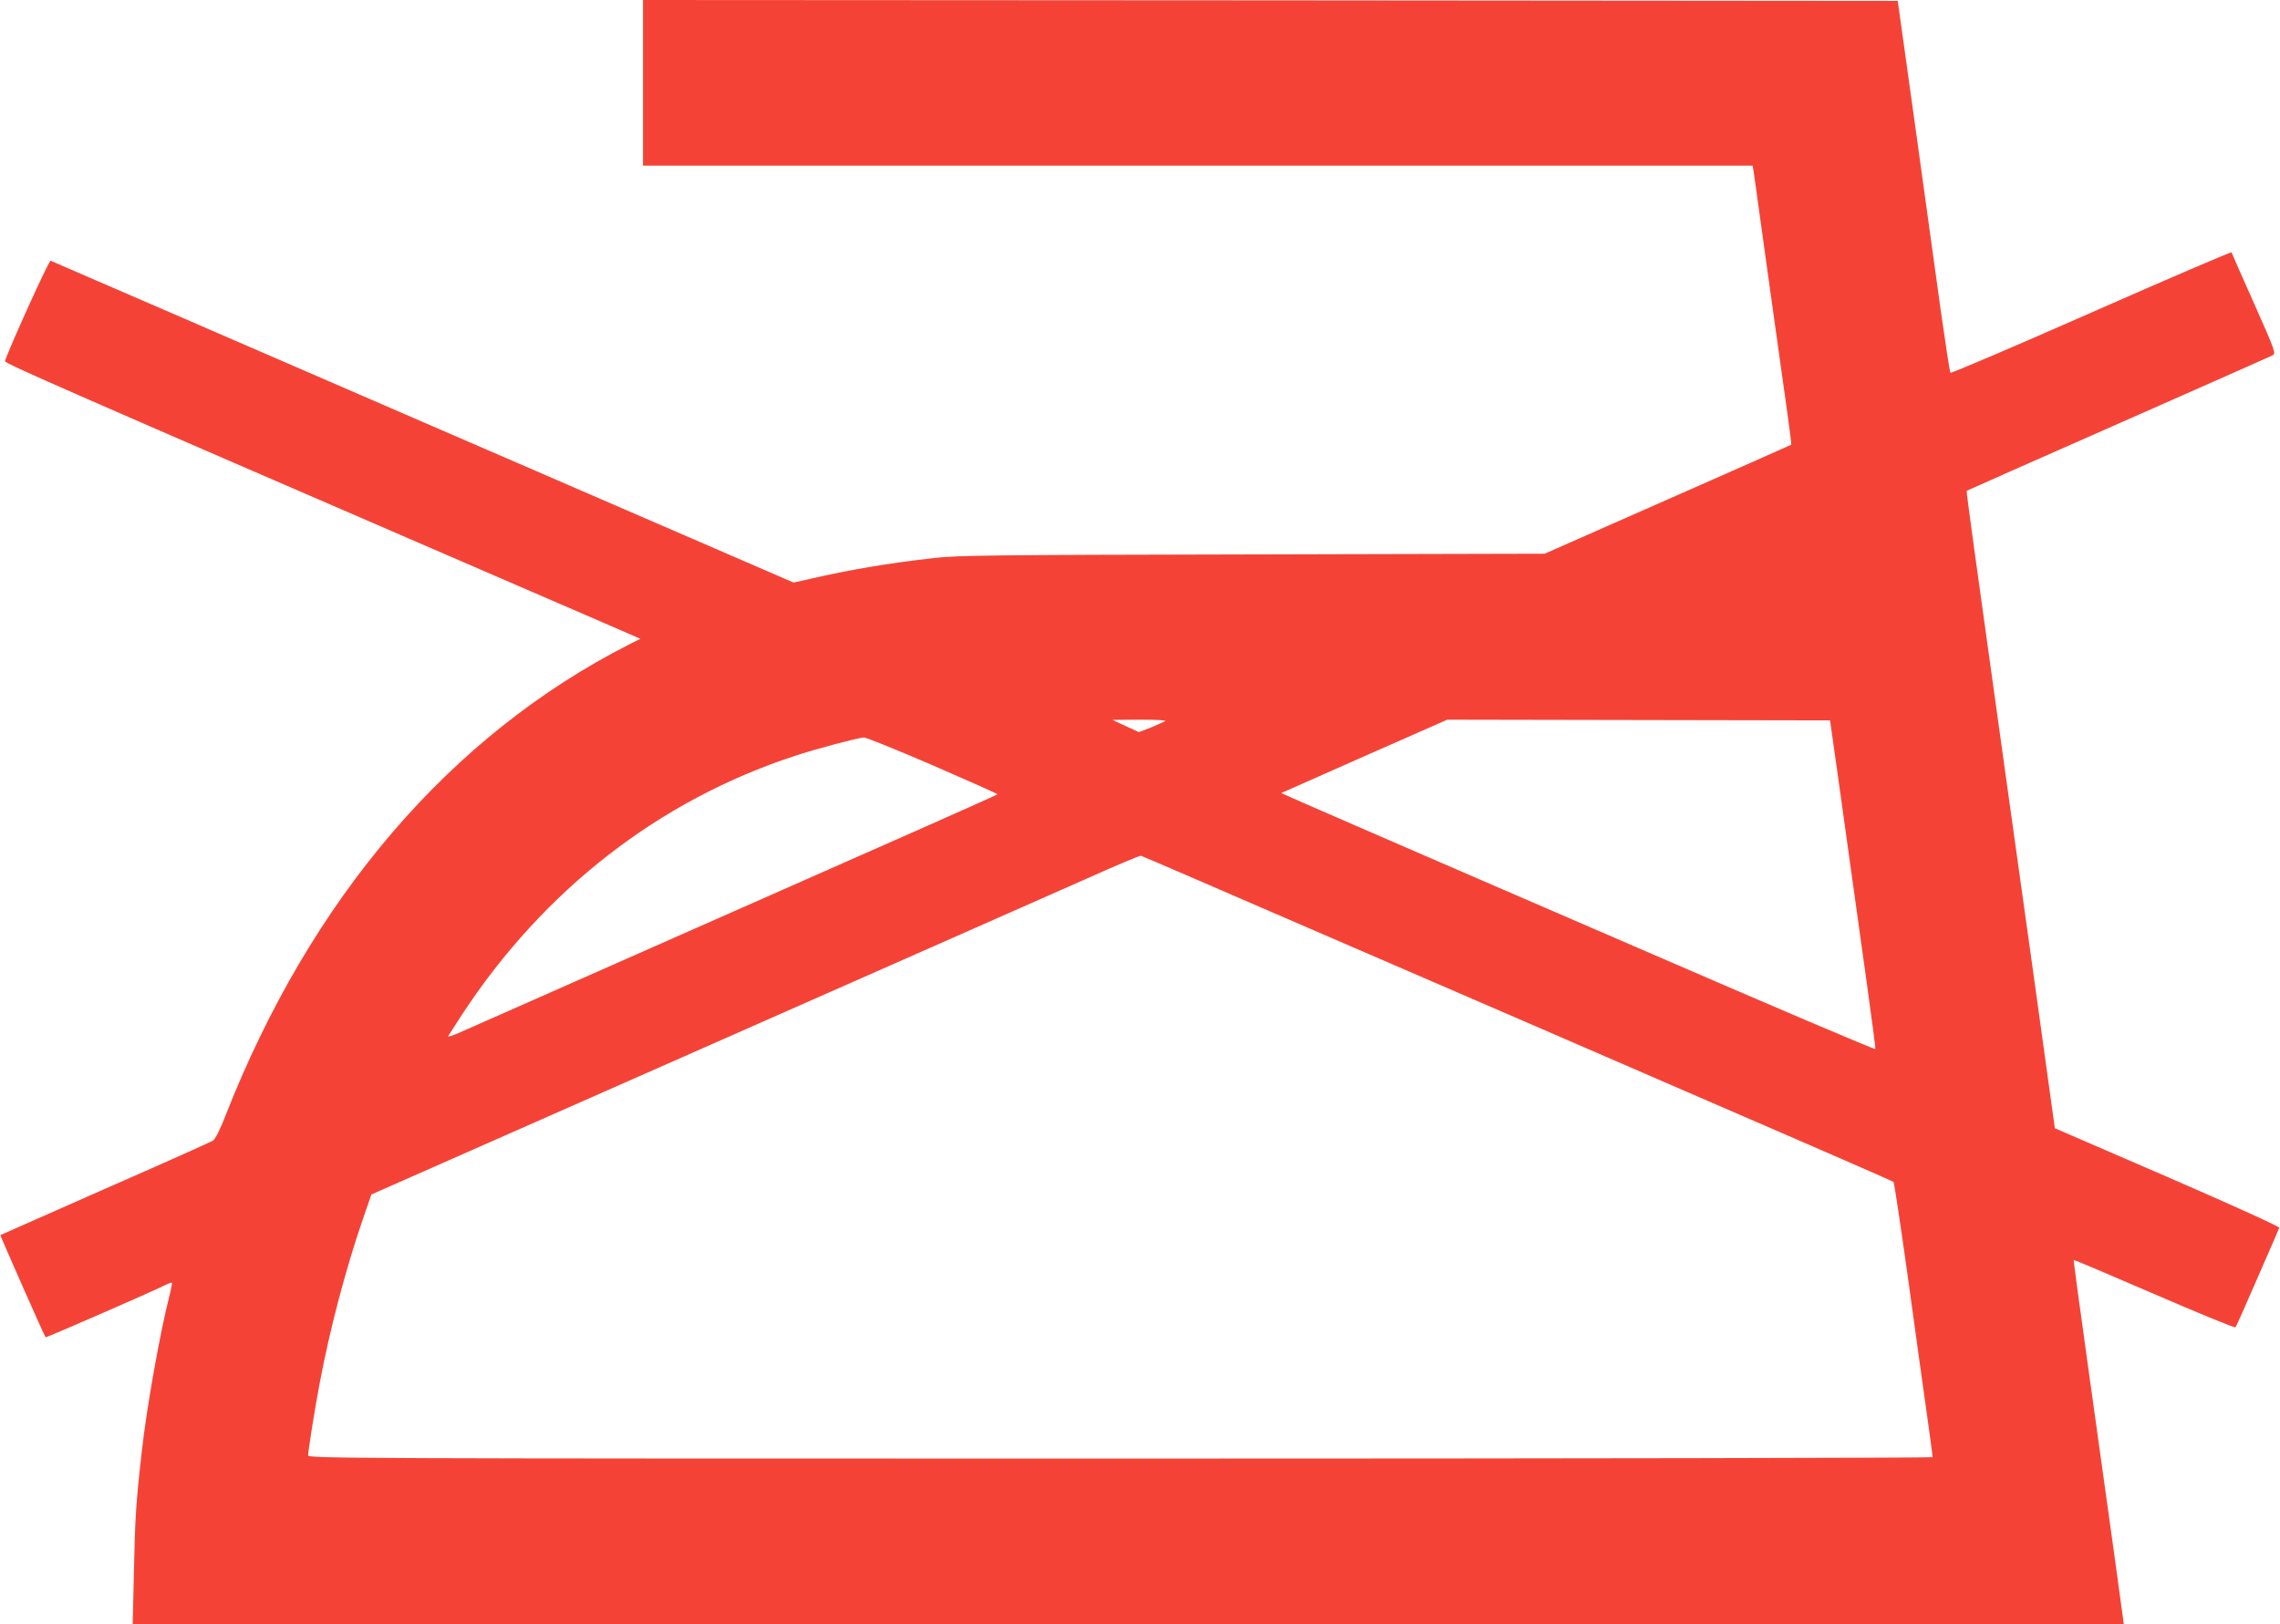 <?xml version="1.0" standalone="no"?>
<!DOCTYPE svg PUBLIC "-//W3C//DTD SVG 20010904//EN"
 "http://www.w3.org/TR/2001/REC-SVG-20010904/DTD/svg10.dtd">
<svg version="1.0" xmlns="http://www.w3.org/2000/svg"
 width="1280pt" height="912pt" viewBox="0 0 1280 912"
 preserveAspectRatio="xMidYMid meet">
<g transform="translate(0,912) scale(0.1,-0.1)"
fill="#f44336" stroke="none">
<path d="M3610 8655 l0 -465 3115 0 3114 0 6 -32 c3 -18 41 -294 85 -613 45
-319 92 -656 105 -750 13 -93 23 -171 21 -172 -1 -1 -313 -140 -693 -307
l-691 -305 -1638 -4 c-1471 -3 -1654 -5 -1789 -20 -269 -31 -474 -66 -700
-118 l-90 -20 -2080 901 c-1144 496 -2085 904 -2091 906 -9 4 -242 -511 -256
-564 -3 -12 342 -163 2697 -1182 424 -183 793 -343 820 -355 l50 -22 -62 -31
c-1005 -511 -1789 -1426 -2269 -2651 -29 -75 -56 -128 -69 -136 -11 -7 -283
-129 -605 -270 -322 -142 -586 -259 -588 -260 -2 -2 247 -567 254 -574 3 -3
588 252 667 291 22 11 41 18 42 16 2 -2 -4 -37 -15 -78 -53 -210 -127 -626
-154 -870 -32 -281 -38 -373 -44 -668 l-7 -302 5589 0 5589 0 -7 53 c-7 58
-63 459 -191 1376 -47 337 -85 615 -83 616 2 2 205 -84 452 -191 247 -107 452
-191 456 -187 4 4 60 130 124 278 65 149 120 275 122 281 3 6 -254 123 -627
285 l-633 274 -122 880 c-68 484 -139 993 -158 1130 -172 1232 -218 1567 -215
1569 2 2 384 171 849 376 465 205 855 378 867 384 21 11 20 16 -102 291 -69
154 -126 284 -127 288 -2 4 -356 -148 -787 -338 -431 -190 -787 -342 -791
-338 -4 4 -28 163 -55 353 -26 190 -91 658 -144 1040 l-97 695 -3522 3 -3522
2 0 -465z m2931 -3584 c-8 -5 -44 -21 -80 -36 l-67 -26 -74 34 -75 35 155 1
c94 0 149 -3 141 -8z m3781 -336 c54 -388 86 -619 158 -1134 28 -200 50 -367
48 -371 -2 -5 -563 234 -1248 531 -685 296 -1435 621 -1667 722 -231 100 -420
183 -420 184 1 0 211 94 467 207 l465 205 1075 -2 1074 -2 48 -340z m-5086 88
c200 -87 364 -160 364 -163 0 -3 -663 -297 -1473 -654 -809 -358 -1505 -665
-1545 -683 -40 -18 -70 -27 -66 -21 4 7 40 63 79 123 459 699 1104 1200 1865
1450 113 38 359 103 389 104 13 1 187 -70 387 -156z m2004 -868 c454 -196
1021 -442 1260 -545 1637 -709 2125 -921 2131 -927 3 -5 39 -242 79 -528 39
-286 87 -630 106 -764 19 -134 34 -248 34 -253 0 -4 -2052 -8 -4560 -8 -4336
0 -4560 1 -4560 18 0 28 38 266 66 412 56 297 146 639 241 914 l48 139 1855
819 c1020 450 1990 879 2155 952 165 74 305 133 310 131 6 -1 381 -163 835
-360z"/>
</g>
</svg>
